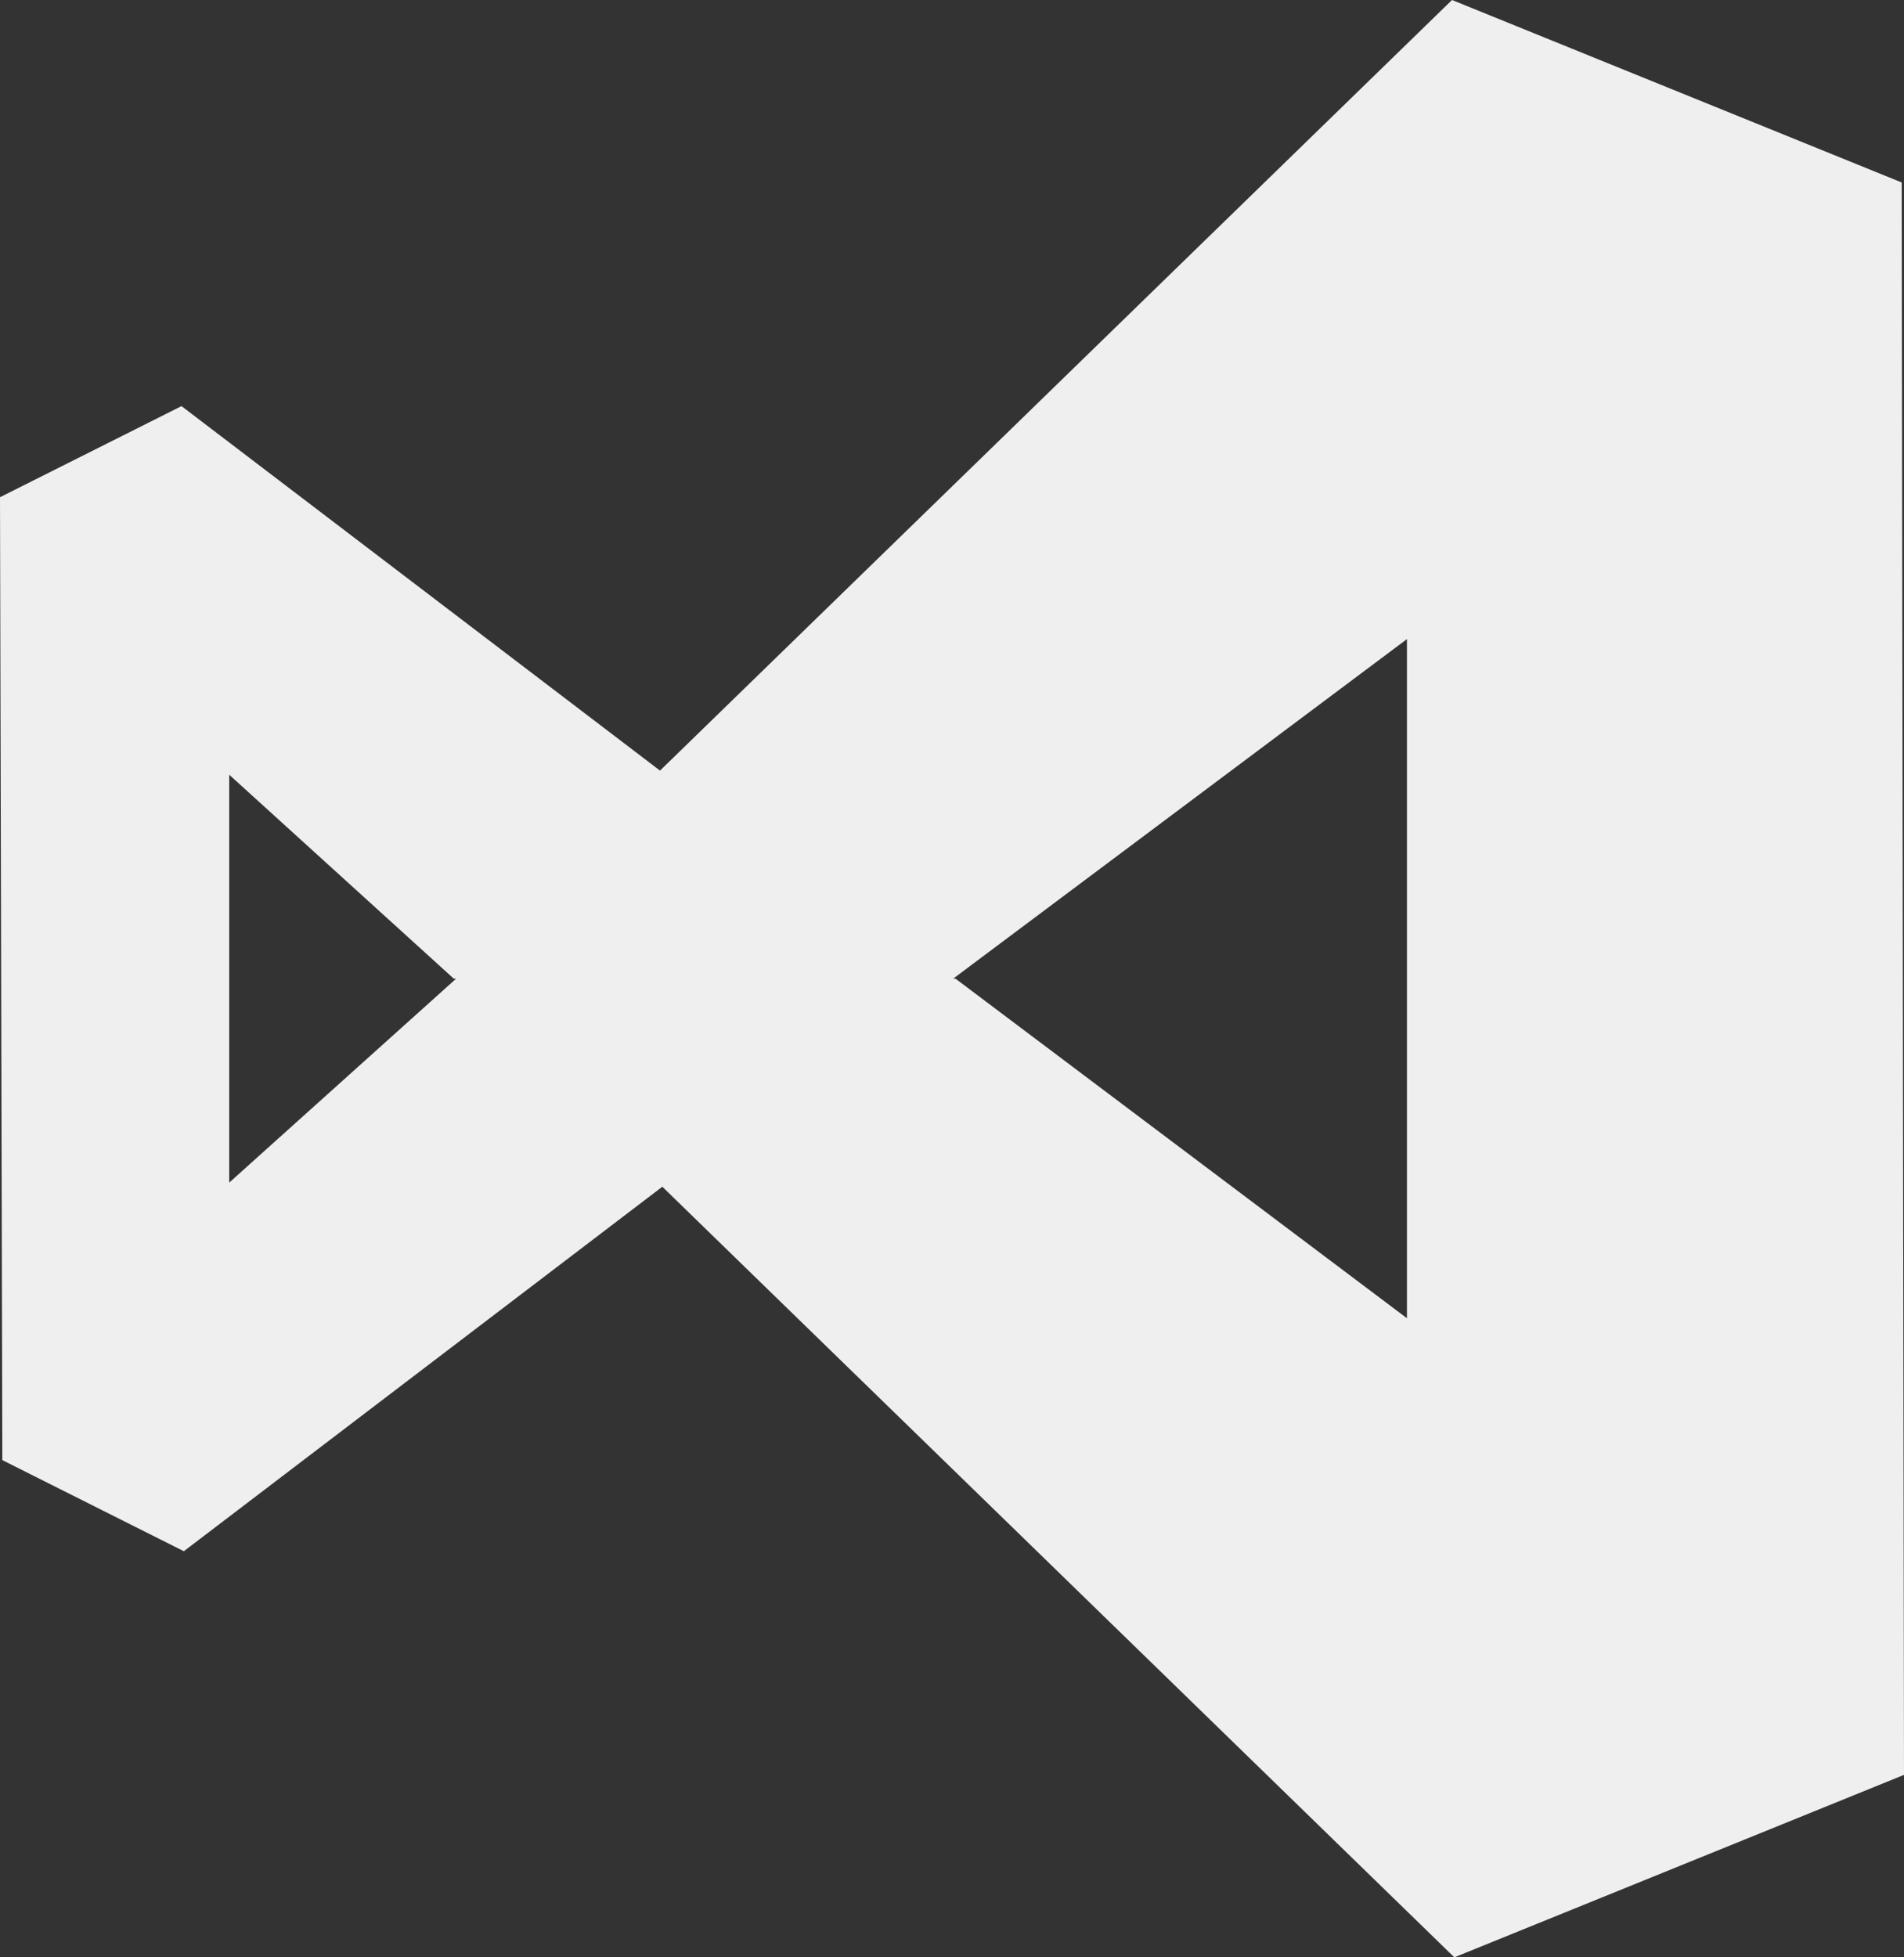 <?xml version="1.0" encoding="UTF-8"?>
<svg width="36px" height="37px" viewBox="0 0 36 37" version="1.1" xmlns="http://www.w3.org/2000/svg" xmlns:xlink="http://www.w3.org/1999/xlink">
    <rect x="0" y="0" width="36" height="37" fill="#333333" stroke="none"/>
    <!-- Generator: Sketch 52.6 (67491) - http://www.bohemiancoding.com/sketch -->
    <title>visual-studio</title>
    <desc>Created with Sketch.</desc>
    <g id="Landing-page" stroke="none" stroke-width="1" fill="none" fill-rule="evenodd" opacity="0.918">
        <g id="1.1--Home" transform="translate(-987, -761)" fill="#FFFFFF" fill-rule="nonzero">
            <g id="header" transform="translate(0, 100)">
                <g id="Slogan">
                    <g id="Component-/-Background">
                        <g>
                            <g id="Group-34" transform="translate(729, 615)">
                                <g id="Group-32" transform="translate(0, 44)">
                                    <g id="visual-studio" transform="translate(258, 2)">
                                        <path d="M35.956,3.449 L27.454,0 L12.479,14.567 L3.432,7.677 L0,9.399 L0.044,27.601 L3.476,29.323 L12.523,22.433 L27.498,37 L36,33.551 L35.956,3.449 Z M4.334,22.355 L4.334,14.645 L8.58,18.5 L8.624,18.5 L4.334,22.355 Z M26.602,24.919 L18.066,18.5 L18.022,18.5 L26.602,12.081 L26.602,24.919 Z" id="Shape"></path>
                                    </g>
                                </g>
                            </g>
                        </g>
                    </g>
                </g>
            </g>
        </g>
    </g>
</svg>